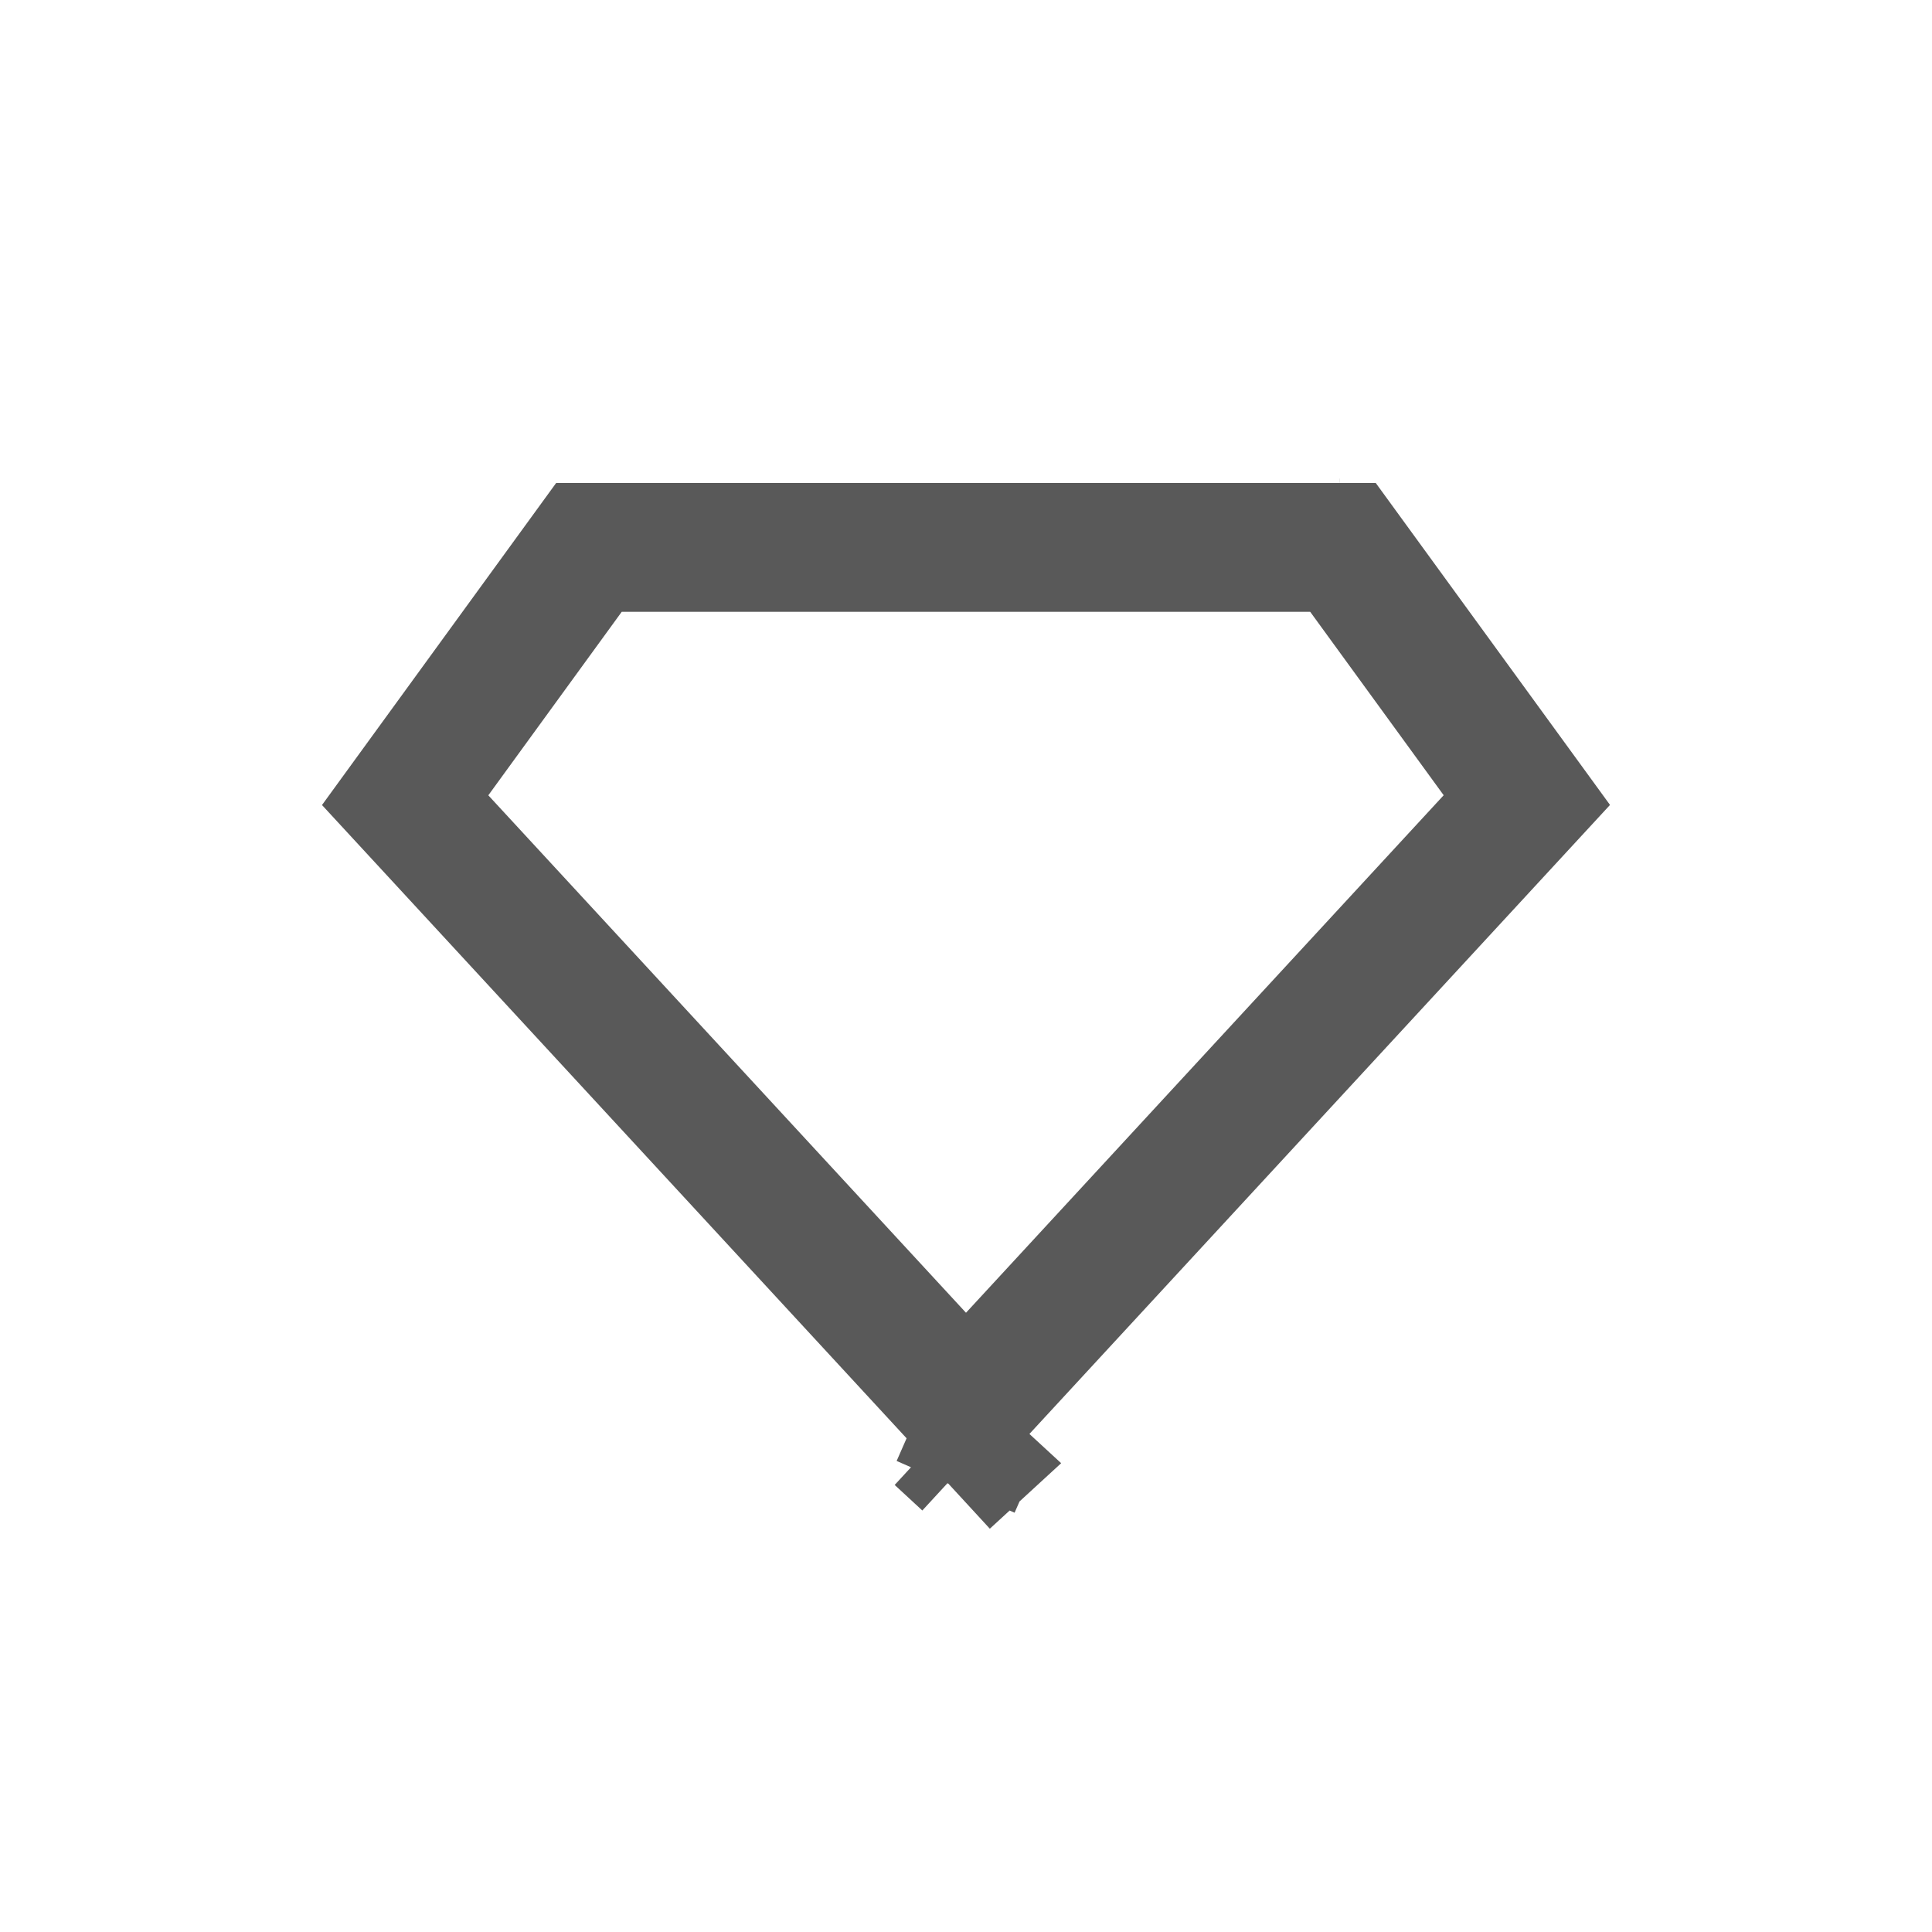 <svg width="24" height="24" viewBox="0 0 24 24" fill="none" xmlns="http://www.w3.org/2000/svg">
<path d="M12 18.176L11.755 18.401L12 18.175L11.657 17.859L12 18.176ZM12 18.176L11.871 18.47L12 18.176L12 18.176ZM7.249 6.667L7.249 6.667L7.249 6.667ZM7.249 6.667L7.249 6.667L7.249 6.667ZM7.316 6.8H16.683L18.967 9.939L12 17.487L5.033 9.94L7.316 6.8ZM16.643 6.745L16.644 6.745L16.643 6.745Z" stroke="black" stroke-opacity="0.65" stroke-width="1.6"/>
</svg>
